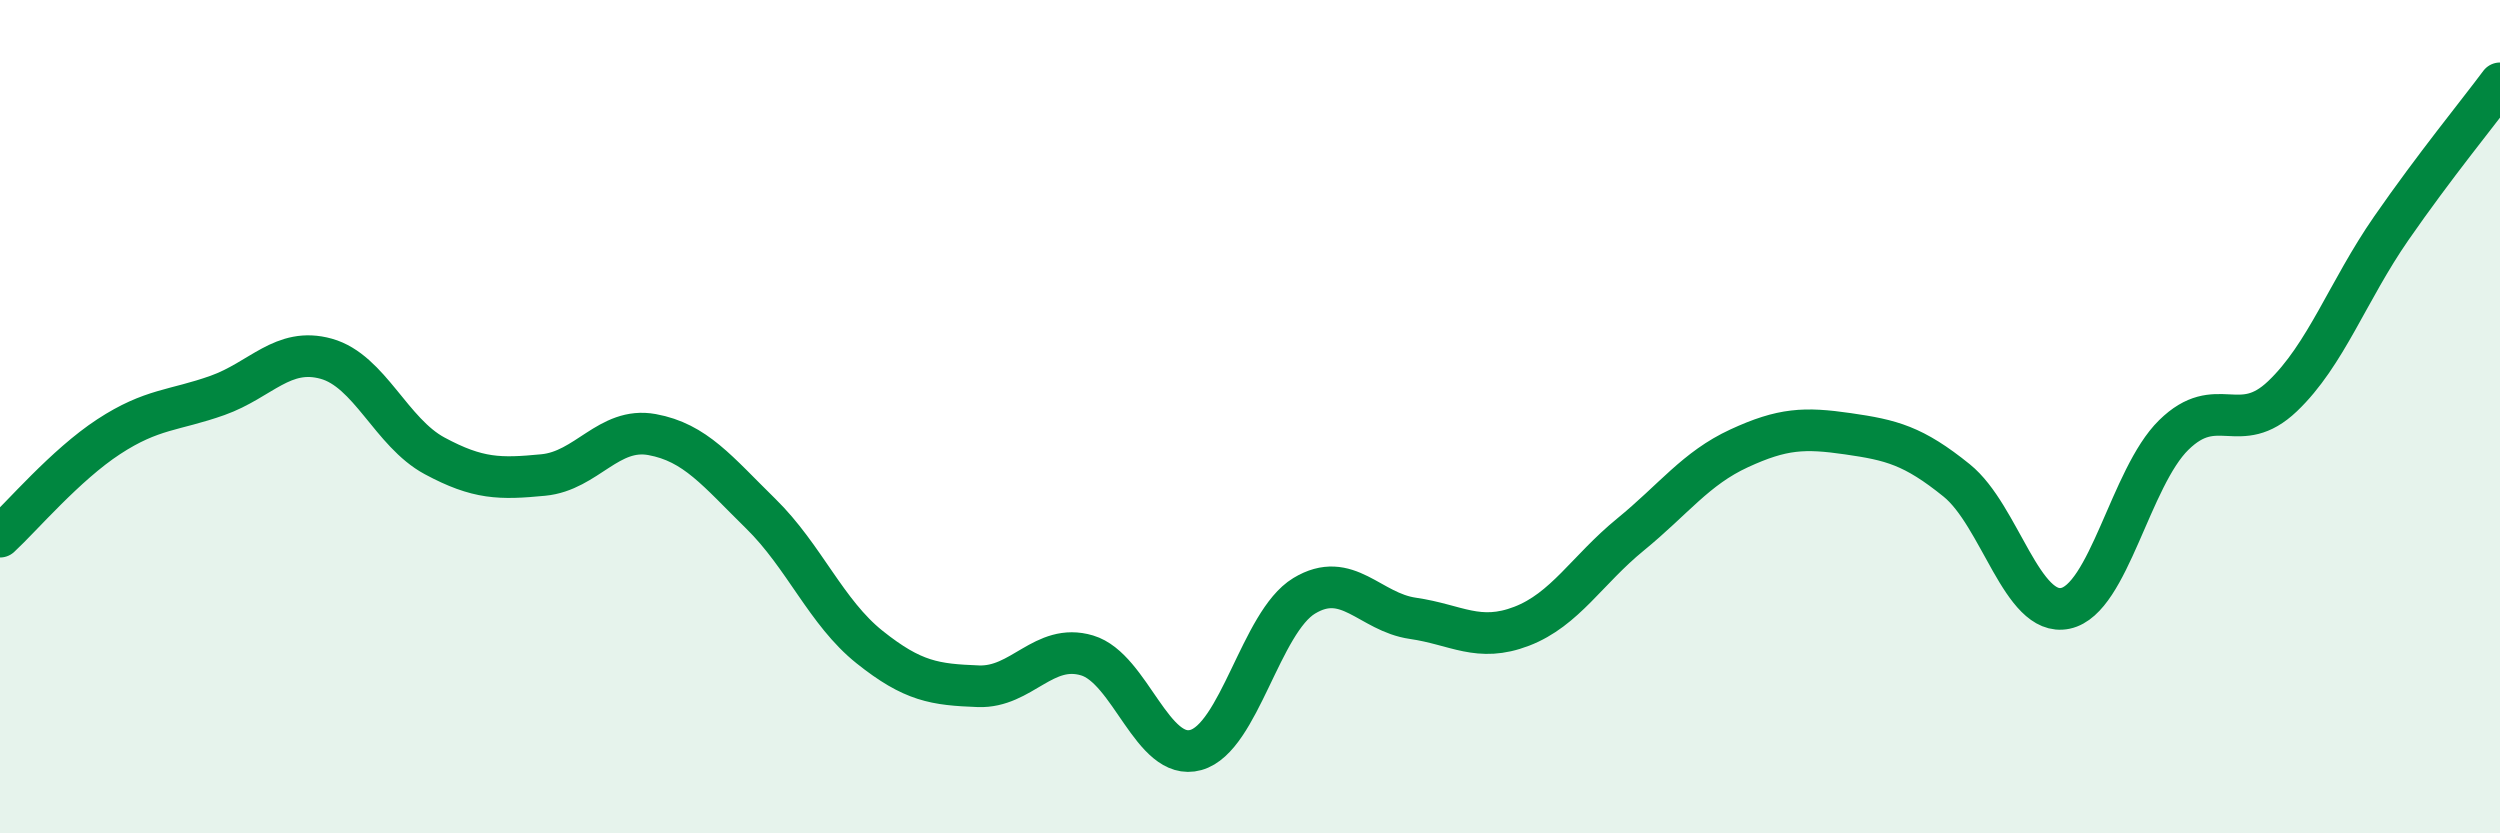 
    <svg width="60" height="20" viewBox="0 0 60 20" xmlns="http://www.w3.org/2000/svg">
      <path
        d="M 0,12.88 C 0.52,12.4 1.57,11.16 2.61,10.48 C 3.65,9.8 4.18,9.86 5.22,9.49 C 6.26,9.12 6.79,8.32 7.83,8.61 C 8.87,8.9 9.39,10.38 10.43,10.94 C 11.47,11.5 12,11.5 13.04,11.4 C 14.08,11.3 14.61,10.24 15.65,10.43 C 16.69,10.62 17.22,11.31 18.26,12.33 C 19.3,13.35 19.83,14.7 20.87,15.53 C 21.91,16.36 22.44,16.43 23.48,16.47 C 24.52,16.51 25.05,15.42 26.09,15.73 C 27.13,16.04 27.66,18.29 28.7,18 C 29.74,17.71 30.26,14.93 31.3,14.3 C 32.34,13.67 32.87,14.69 33.91,14.84 C 34.95,14.99 35.48,15.43 36.52,15.03 C 37.56,14.63 38.09,13.68 39.13,12.83 C 40.17,11.98 40.7,11.24 41.74,10.76 C 42.78,10.28 43.31,10.26 44.35,10.41 C 45.39,10.56 45.92,10.69 46.96,11.53 C 48,12.37 48.53,14.82 49.57,14.6 C 50.61,14.38 51.13,11.46 52.17,10.44 C 53.21,9.42 53.74,10.5 54.78,9.51 C 55.82,8.52 56.35,6.98 57.39,5.48 C 58.43,3.98 59.48,2.7 60,2L60 20L0 20Z"
        fill="#008740"
        opacity="0.1"
        stroke-linecap="round"
        stroke-linejoin="round"
      />
      <path
        d="M 0,12.88 C 0.52,12.4 1.57,11.16 2.61,10.48 C 3.65,9.8 4.18,9.86 5.22,9.49 C 6.26,9.12 6.79,8.32 7.83,8.61 C 8.87,8.9 9.39,10.38 10.43,10.94 C 11.47,11.5 12,11.5 13.04,11.4 C 14.08,11.3 14.61,10.24 15.65,10.43 C 16.69,10.62 17.22,11.31 18.26,12.33 C 19.3,13.35 19.83,14.7 20.87,15.53 C 21.91,16.36 22.44,16.43 23.48,16.47 C 24.52,16.51 25.05,15.42 26.09,15.73 C 27.13,16.04 27.66,18.29 28.7,18 C 29.74,17.71 30.26,14.93 31.3,14.3 C 32.34,13.67 32.87,14.69 33.91,14.84 C 34.95,14.99 35.48,15.43 36.52,15.03 C 37.56,14.63 38.09,13.68 39.13,12.83 C 40.17,11.98 40.7,11.24 41.74,10.76 C 42.78,10.28 43.31,10.26 44.35,10.41 C 45.39,10.56 45.92,10.69 46.96,11.53 C 48,12.37 48.53,14.82 49.57,14.6 C 50.61,14.38 51.13,11.46 52.17,10.44 C 53.21,9.42 53.74,10.5 54.78,9.51 C 55.82,8.52 56.35,6.98 57.39,5.48 C 58.43,3.98 59.48,2.7 60,2"
        stroke="#008740"
        stroke-width="1"
        fill="none"
        stroke-linecap="round"
        stroke-linejoin="round"
      />
    </svg>
  